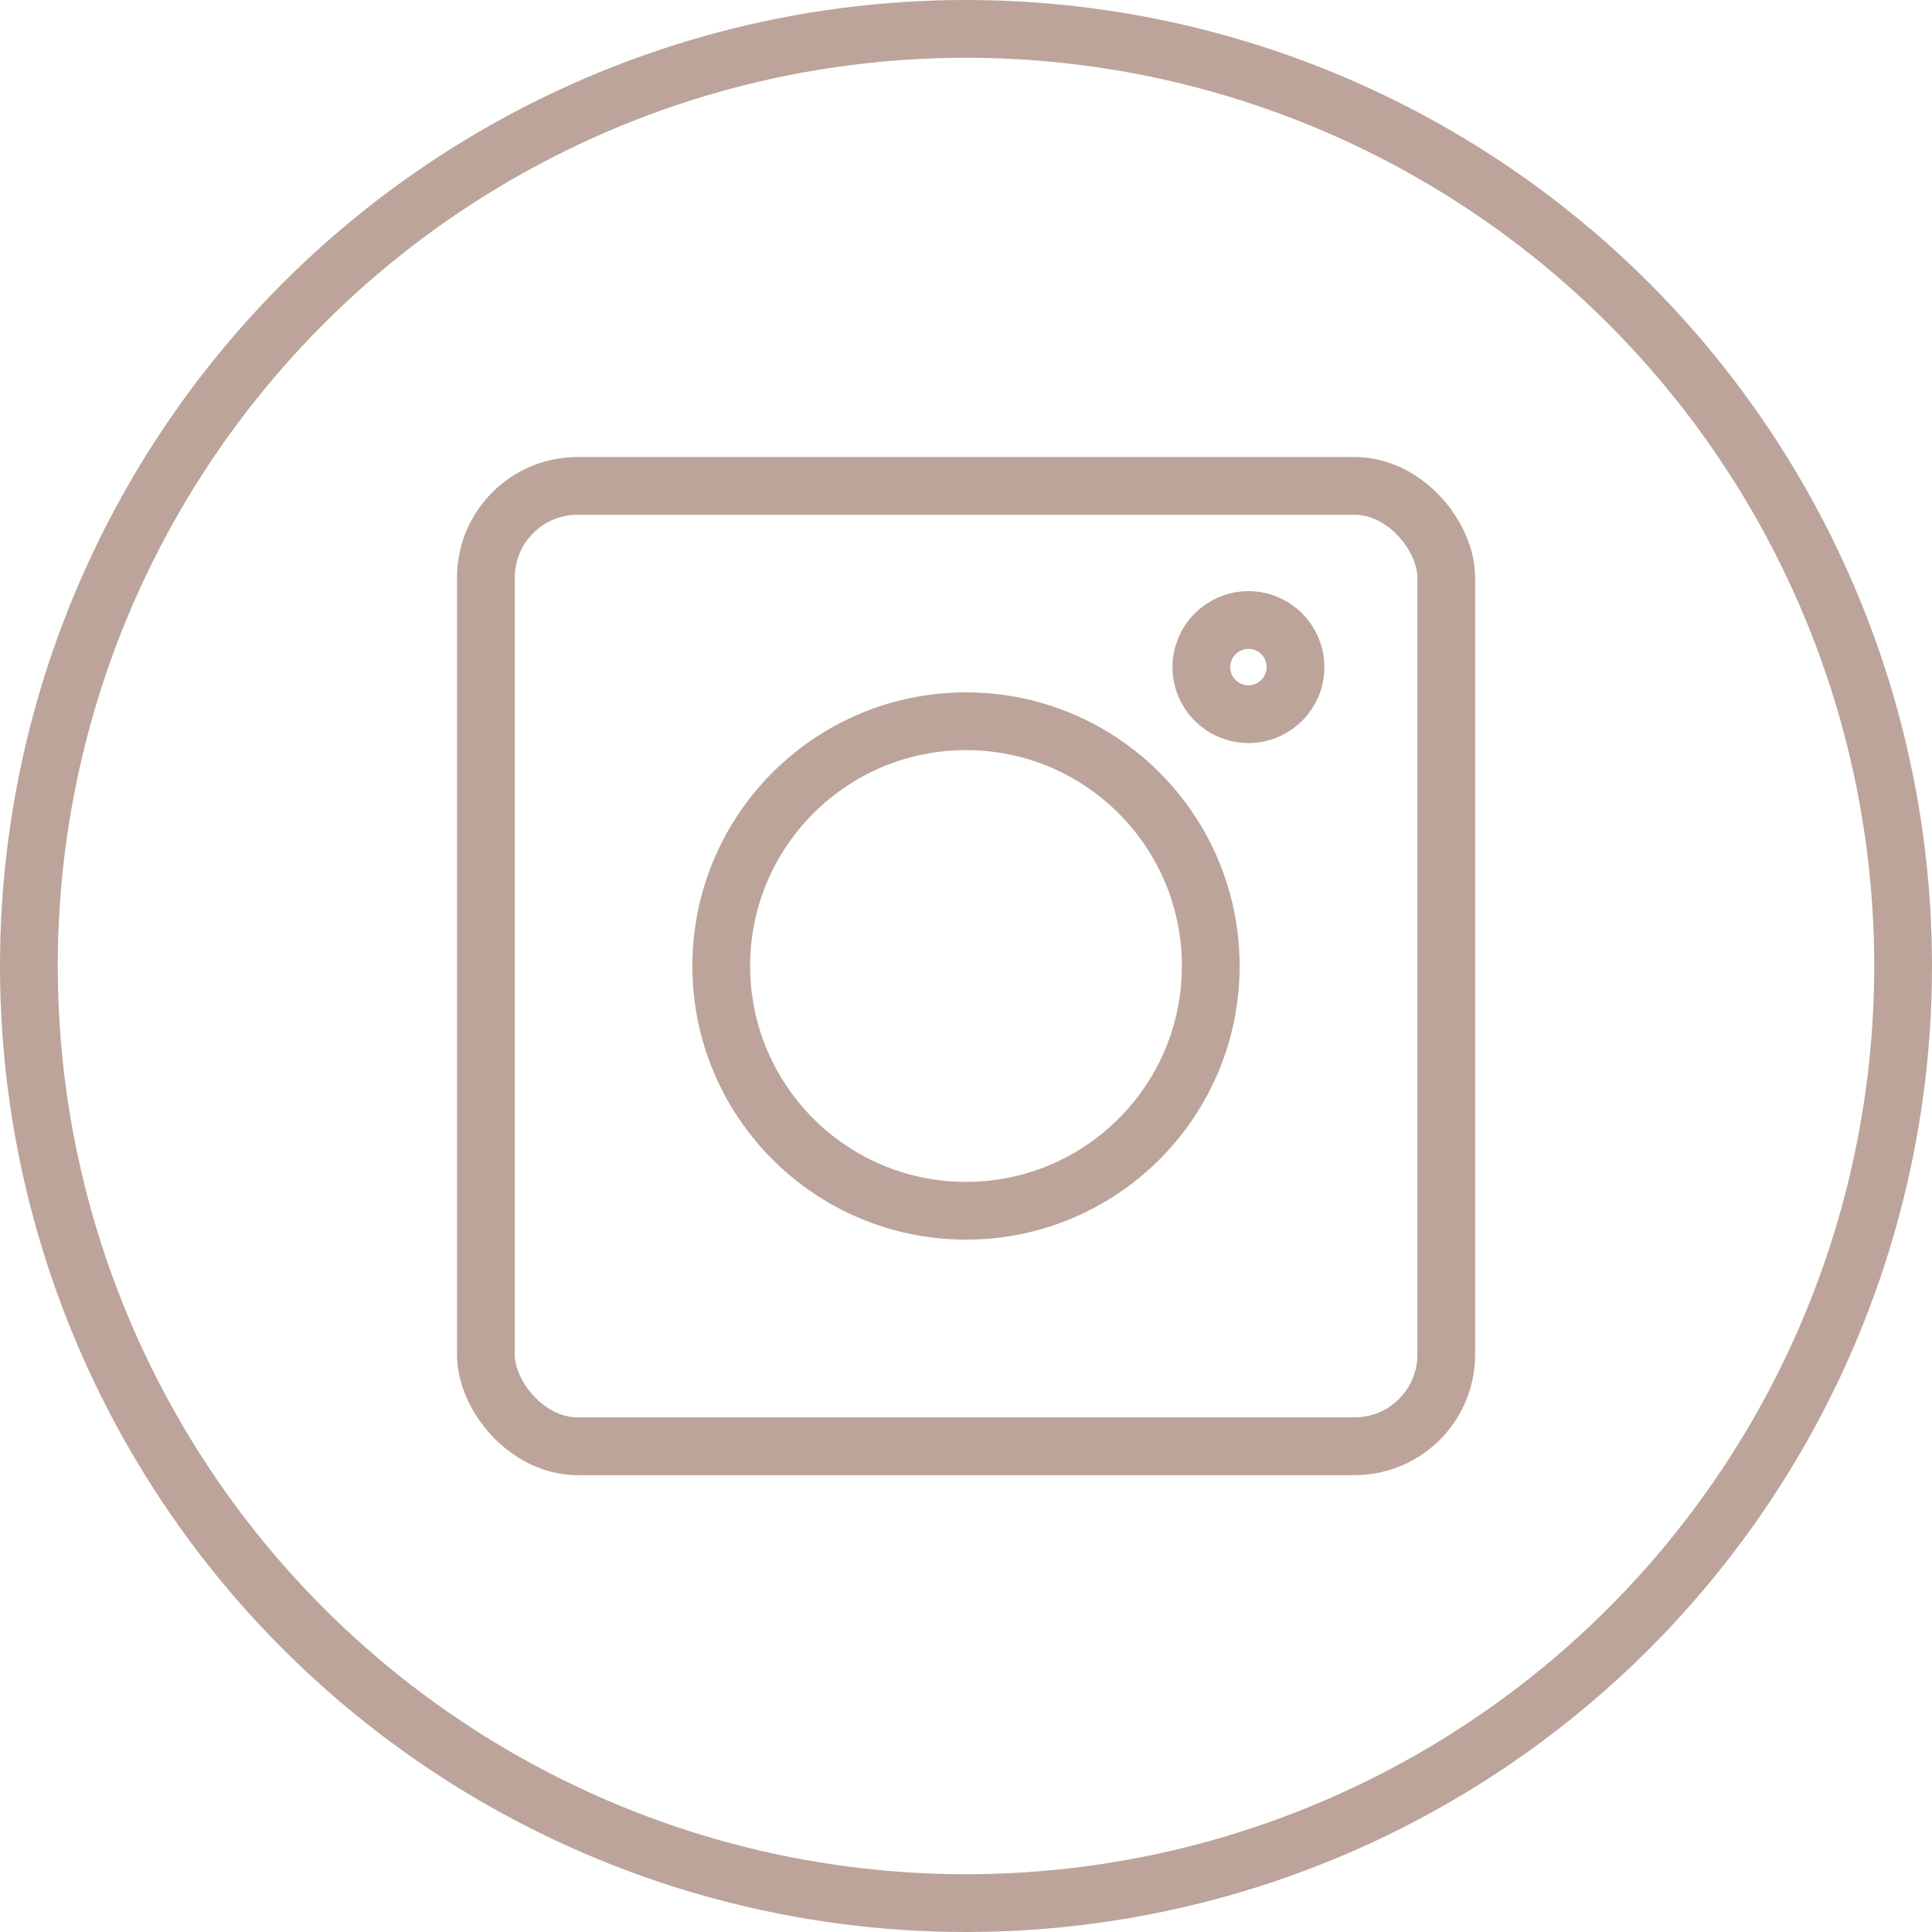 <svg xmlns="http://www.w3.org/2000/svg" id="Layer_2" viewBox="0 0 133.8 133.8"><defs><style>      .cls-1 {        fill: none;        stroke: #bca49a;        stroke-miterlimit: 10;        stroke-width: 4px;      }    </style></defs><g id="Layer_1-2" data-name="Layer_1"><g><g><g><rect class="cls-1" x="33.65" y="33.65" width="66.51" height="66.51" rx="6.35" ry="6.35"></rect><circle class="cls-1" cx="66.9" cy="66.9" r="16.95"></circle></g><circle class="cls-1" cx="86.46" cy="46.2" r="3.26"></circle></g><circle class="cls-1" cx="66.9" cy="66.9" r="64.9"></circle></g></g></svg>